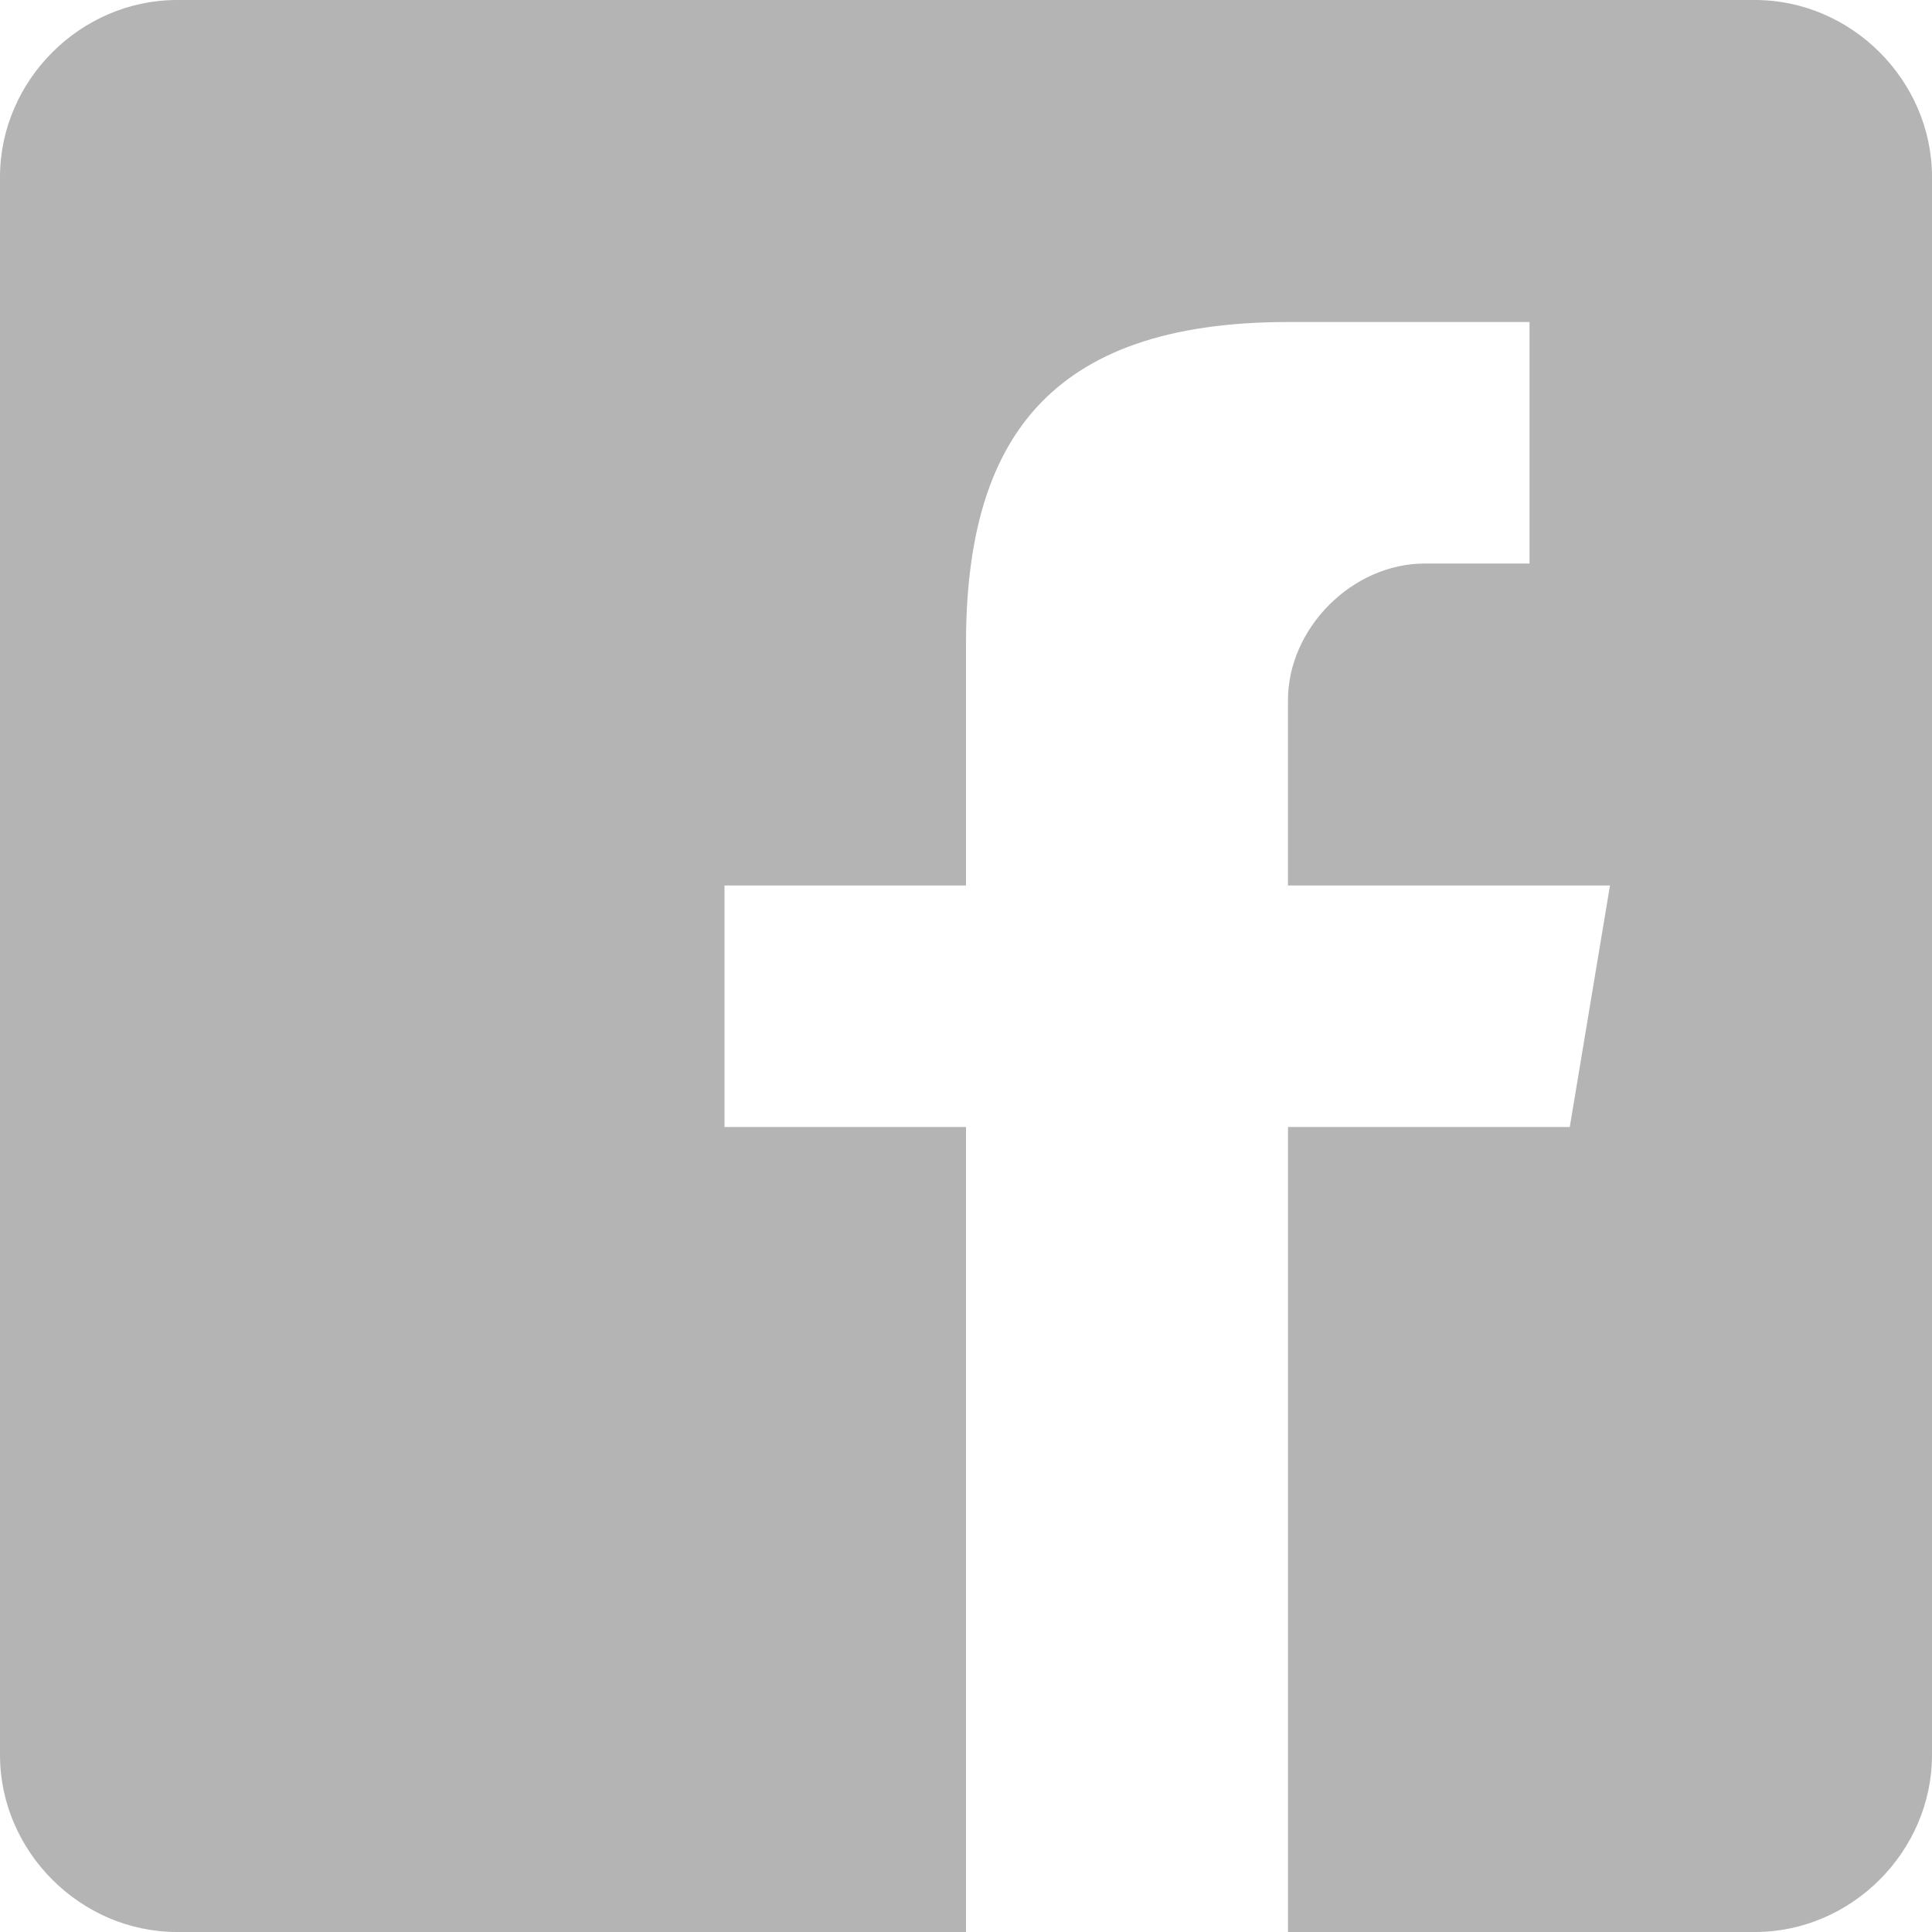 <svg width='37' height='37' xmlns='http://www.w3.org/2000/svg'><path d='M33.61 0H3.39C1.542 0 0 1.542 0 3.39v30.22C0 35.458 1.542 37 3.39 37H18.5V21.583h-4.625v-4.625H18.5v-4.625c0-3.854 1.542-6.166 6.167-6.166h4.625v4.625h-2.006c-1.385 0-2.62 1.234-2.62 2.62v3.546h6.167l-.77 4.625h-5.396V37h8.943c1.848 0 3.39-1.542 3.39-3.39V3.39C37 1.542 35.458 0 33.61 0z' fill='#B4B4B4'/></svg>